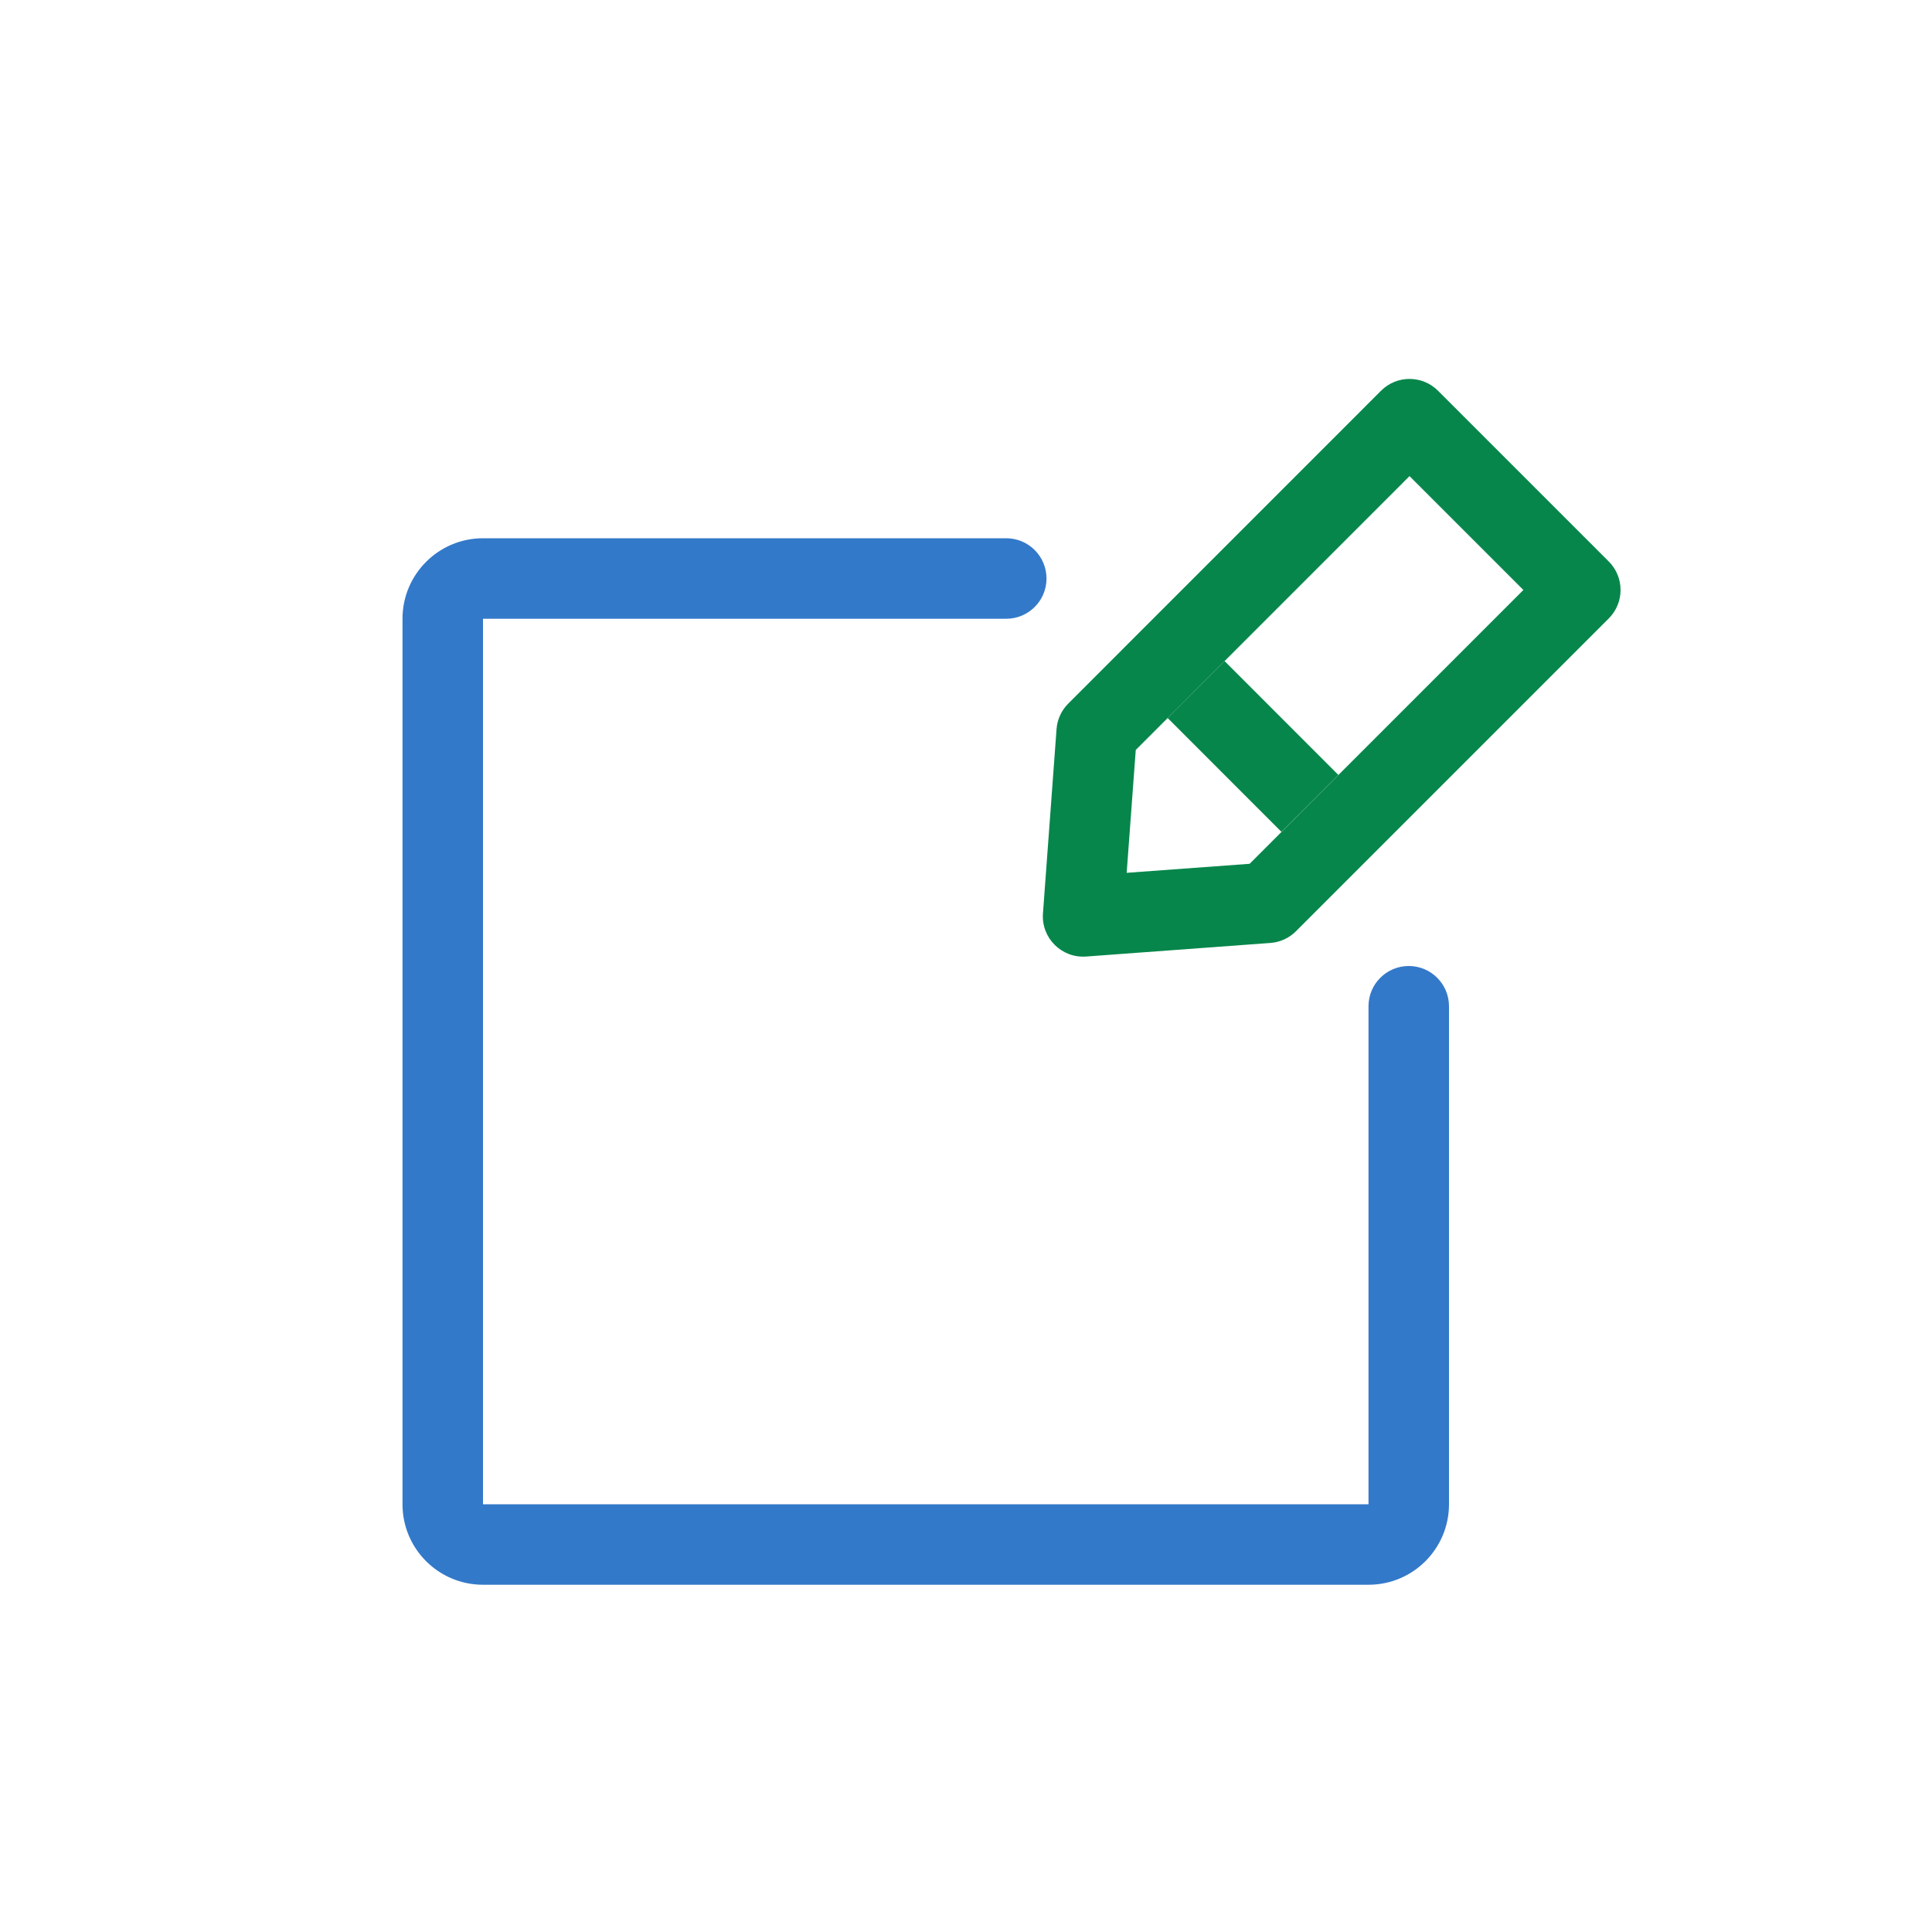 <svg width="30" height="30" viewBox="0 0 30 30" fill="none" xmlns="http://www.w3.org/2000/svg">
<path fill-rule="evenodd" clip-rule="evenodd" d="M6.25 9.608C6.25 8.918 6.81 8.358 7.5 8.358H15.625C15.97 8.358 16.25 8.638 16.25 8.983C16.25 9.329 15.97 9.608 15.625 9.608H7.5V23.358H21.25V15.625C21.25 15.28 21.53 15 21.875 15C22.22 15 22.5 15.28 22.5 15.625V23.358C22.5 24.049 21.94 24.608 21.25 24.608H7.5C6.81 24.608 6.25 24.049 6.25 23.358V9.608Z" fill="#3379C9"/>
<path fill-rule="evenodd" clip-rule="evenodd" d="M17.636 11.645L17.495 13.553L19.404 13.413L23.655 9.161L21.887 7.393L17.636 11.645ZM19.727 14.642C19.877 14.631 20.017 14.567 20.123 14.461L24.981 9.603C25.225 9.359 25.225 8.963 24.981 8.719L22.329 6.067C22.085 5.823 21.689 5.823 21.445 6.067L16.588 10.925C16.482 11.031 16.417 11.172 16.406 11.321L16.195 14.184C16.167 14.564 16.484 14.881 16.865 14.853L19.727 14.642Z" fill="#07864B"/>
<path d="M19.898 12.917L18.131 11.149L19.015 10.265L20.782 12.033L19.898 12.917Z" fill="#07864B"/>
</svg>
